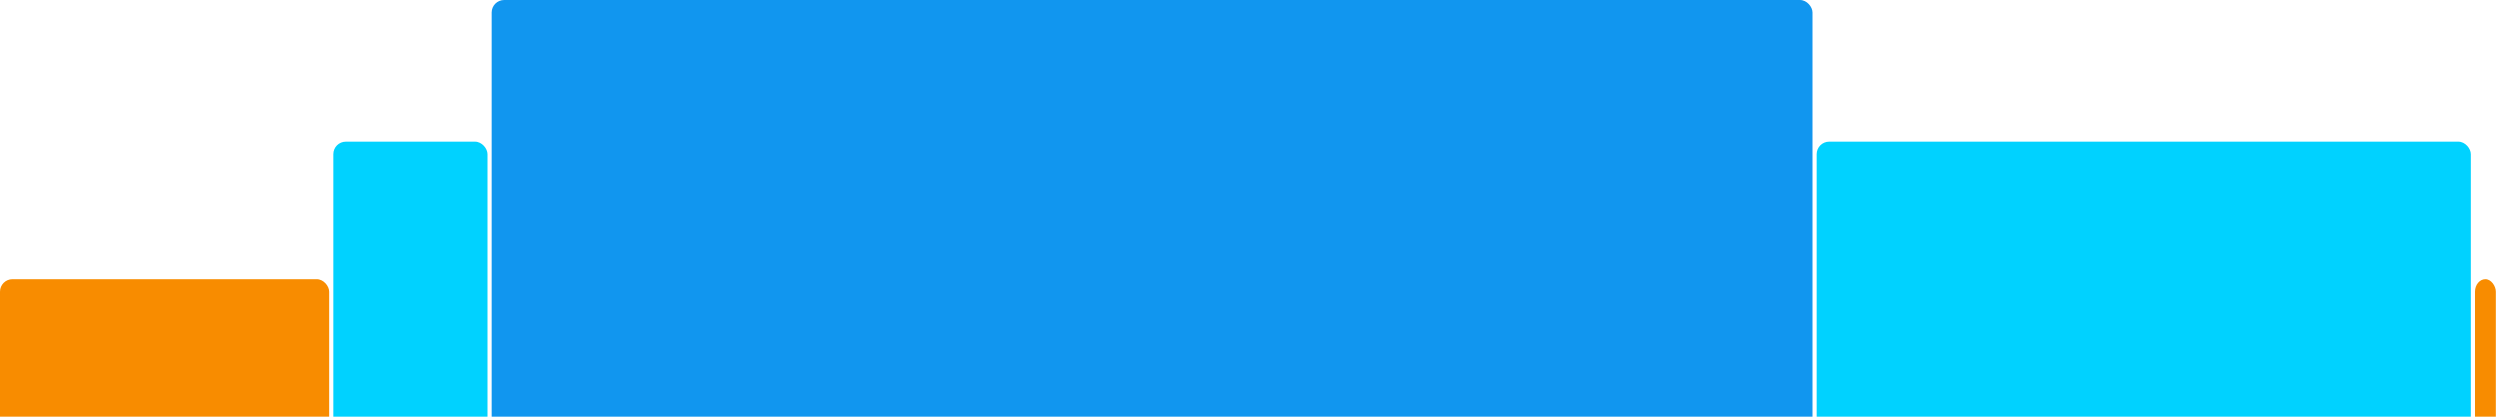 <svg version="1.1" baseProfile="full" width="600" height="100" xmlns="http://www.w3.org/2000/svg">
<rect x="0" y="67" rx="3" ry="3" width="79" height="43" fill="rgb(248,140,0)" />
<rect x="80" y="34" rx="3" ry="3" width="37" height="76" fill="rgb(0,210,255)" />
<rect x="118" y="0" rx="3" ry="3" width="317" height="110" fill="rgb(17,150,239)" />
<rect x="436" y="34" rx="3" ry="3" width="157" height="76" fill="rgb(0,210,255)" />
<rect x="594" y="67" rx="3" ry="3" width="5" height="43" fill="rgb(248,140,0)" />
</svg>